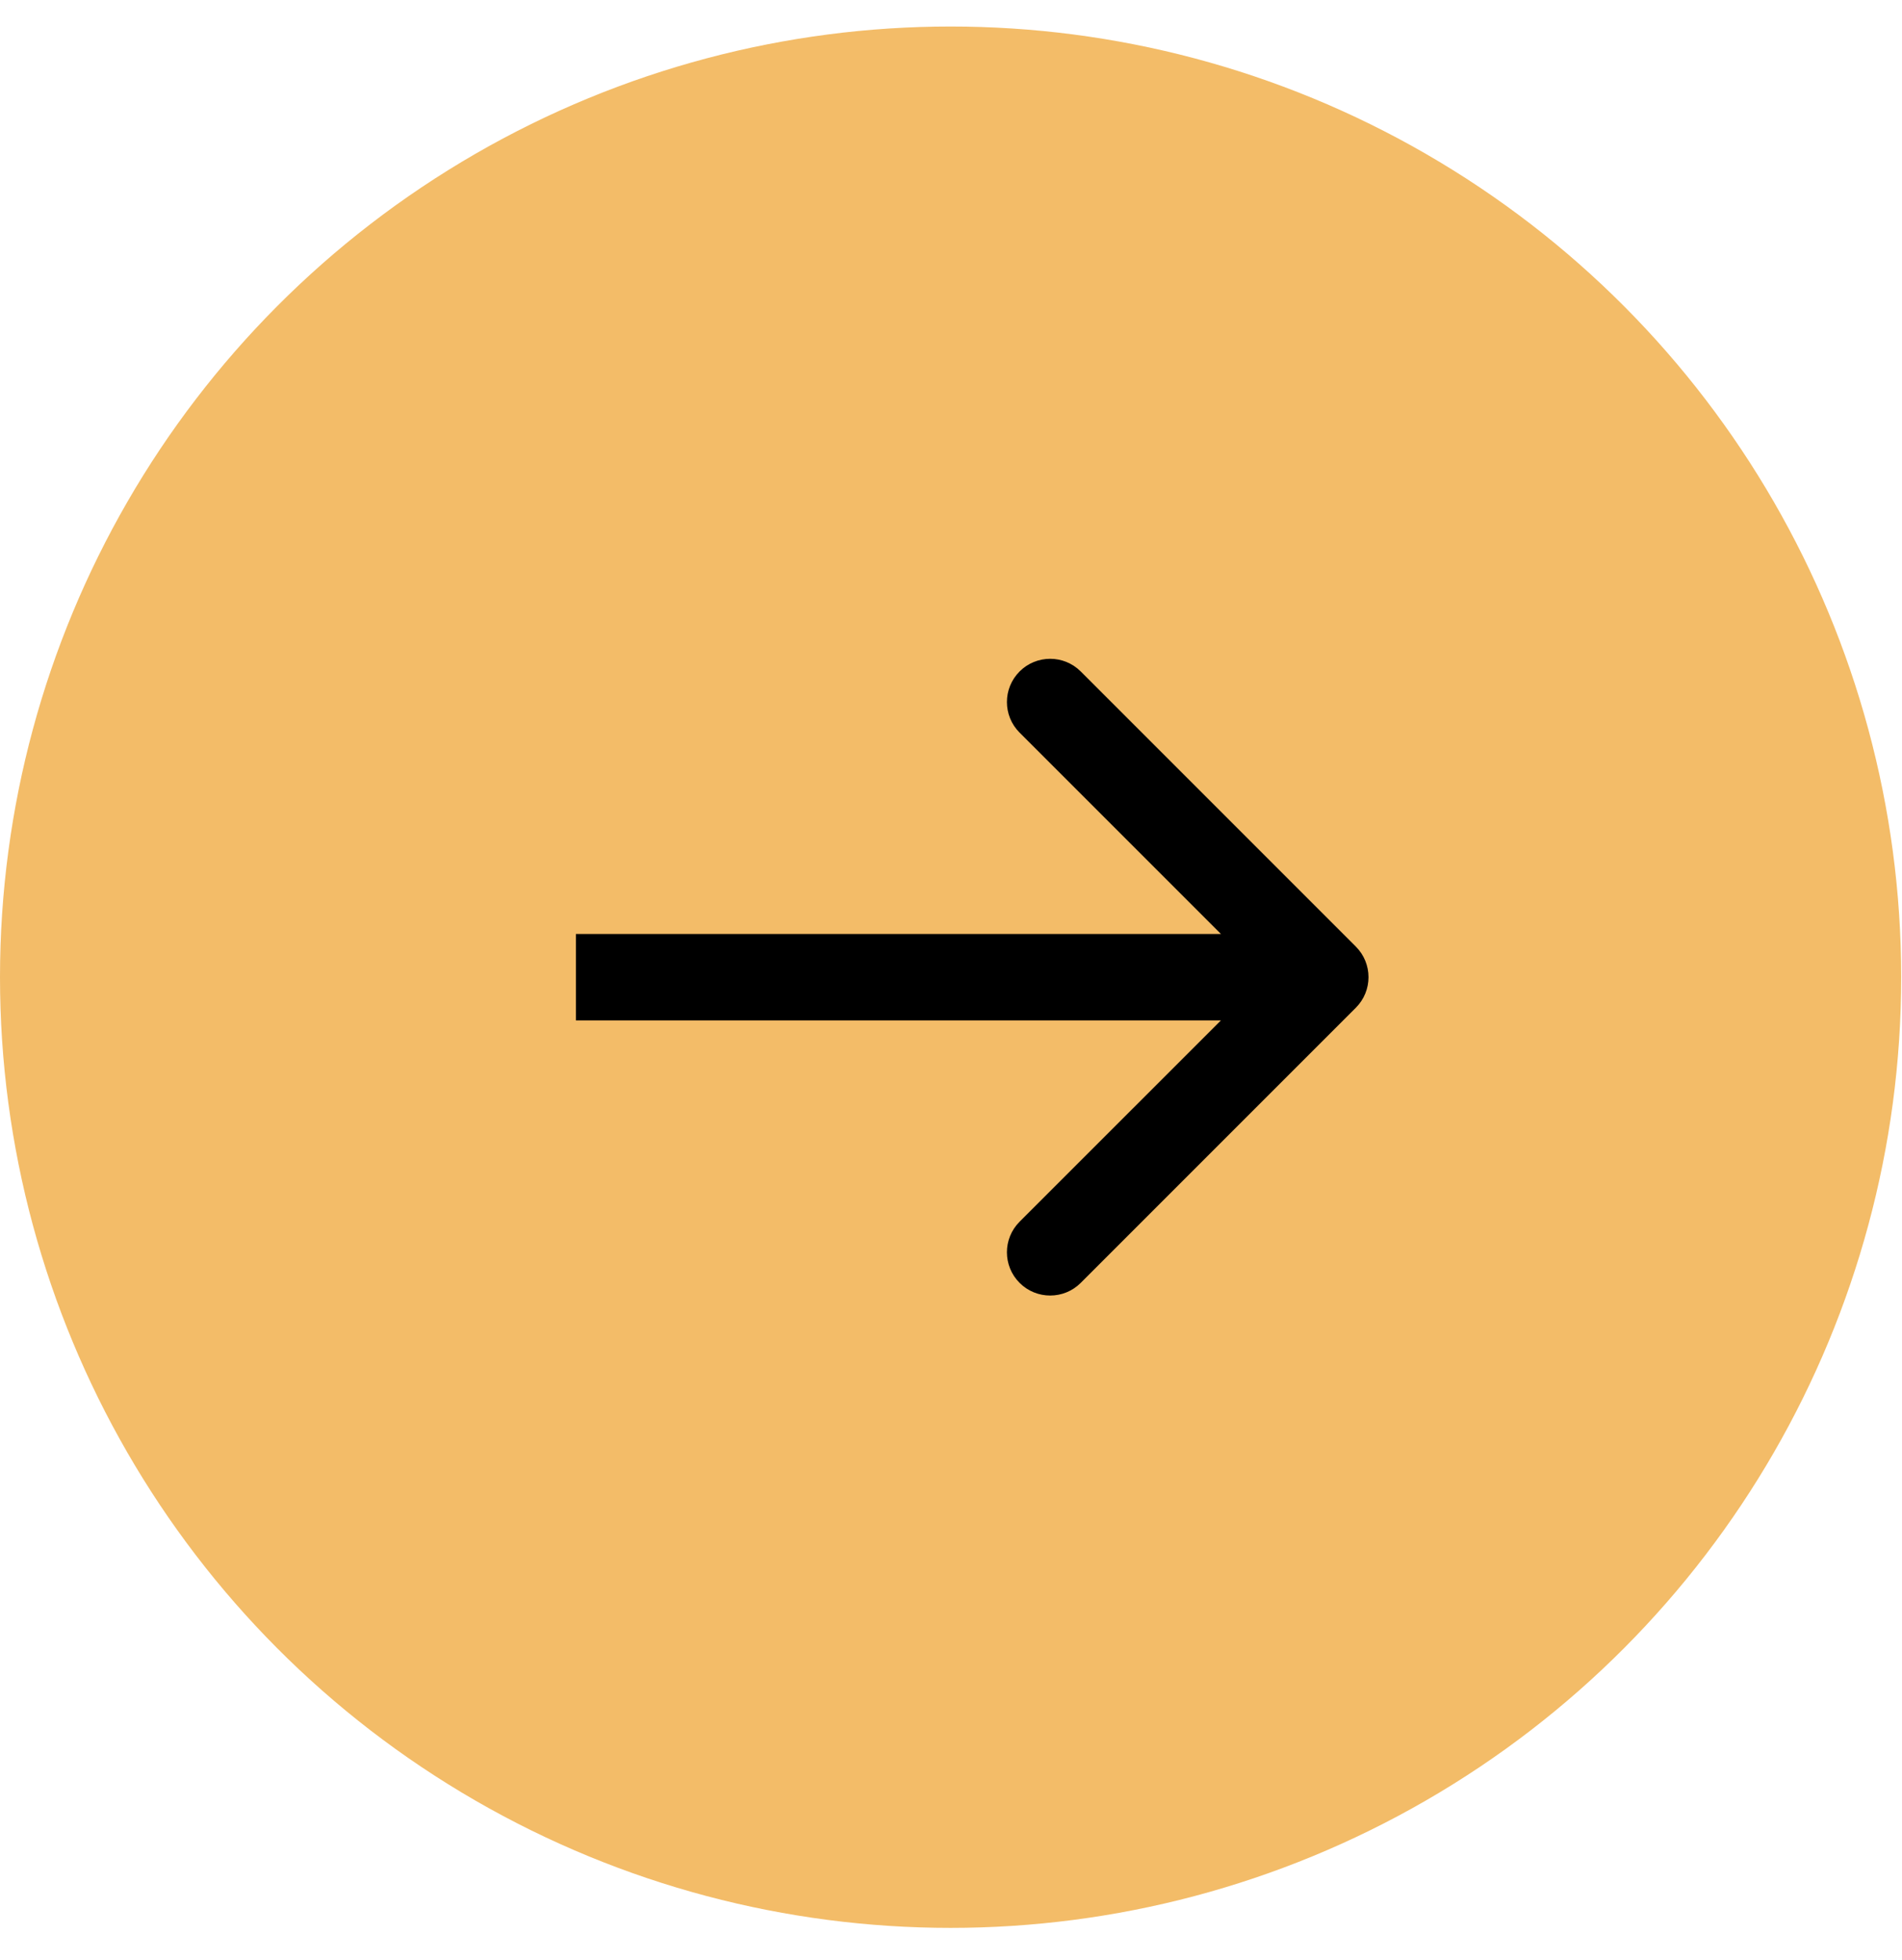 <?xml version="1.0" encoding="UTF-8"?> <svg xmlns="http://www.w3.org/2000/svg" width="33" height="34" viewBox="0 0 33 34" fill="none"> <circle cx="16.493" cy="16.953" r="16.493" fill="#F3BC68"></circle> <path d="M23.524 17.483C23.817 17.19 23.817 16.715 23.524 16.422L18.751 11.649C18.458 11.356 17.983 11.356 17.69 11.649C17.397 11.942 17.397 12.417 17.69 12.71L21.933 16.953L17.69 21.195C17.397 21.488 17.397 21.963 17.69 22.256C17.983 22.549 18.458 22.549 18.751 22.256L23.524 17.483ZM9.992 17.703L22.993 17.703L22.993 16.203L9.992 16.203L9.992 17.703Z" fill="black"></path> </svg> 